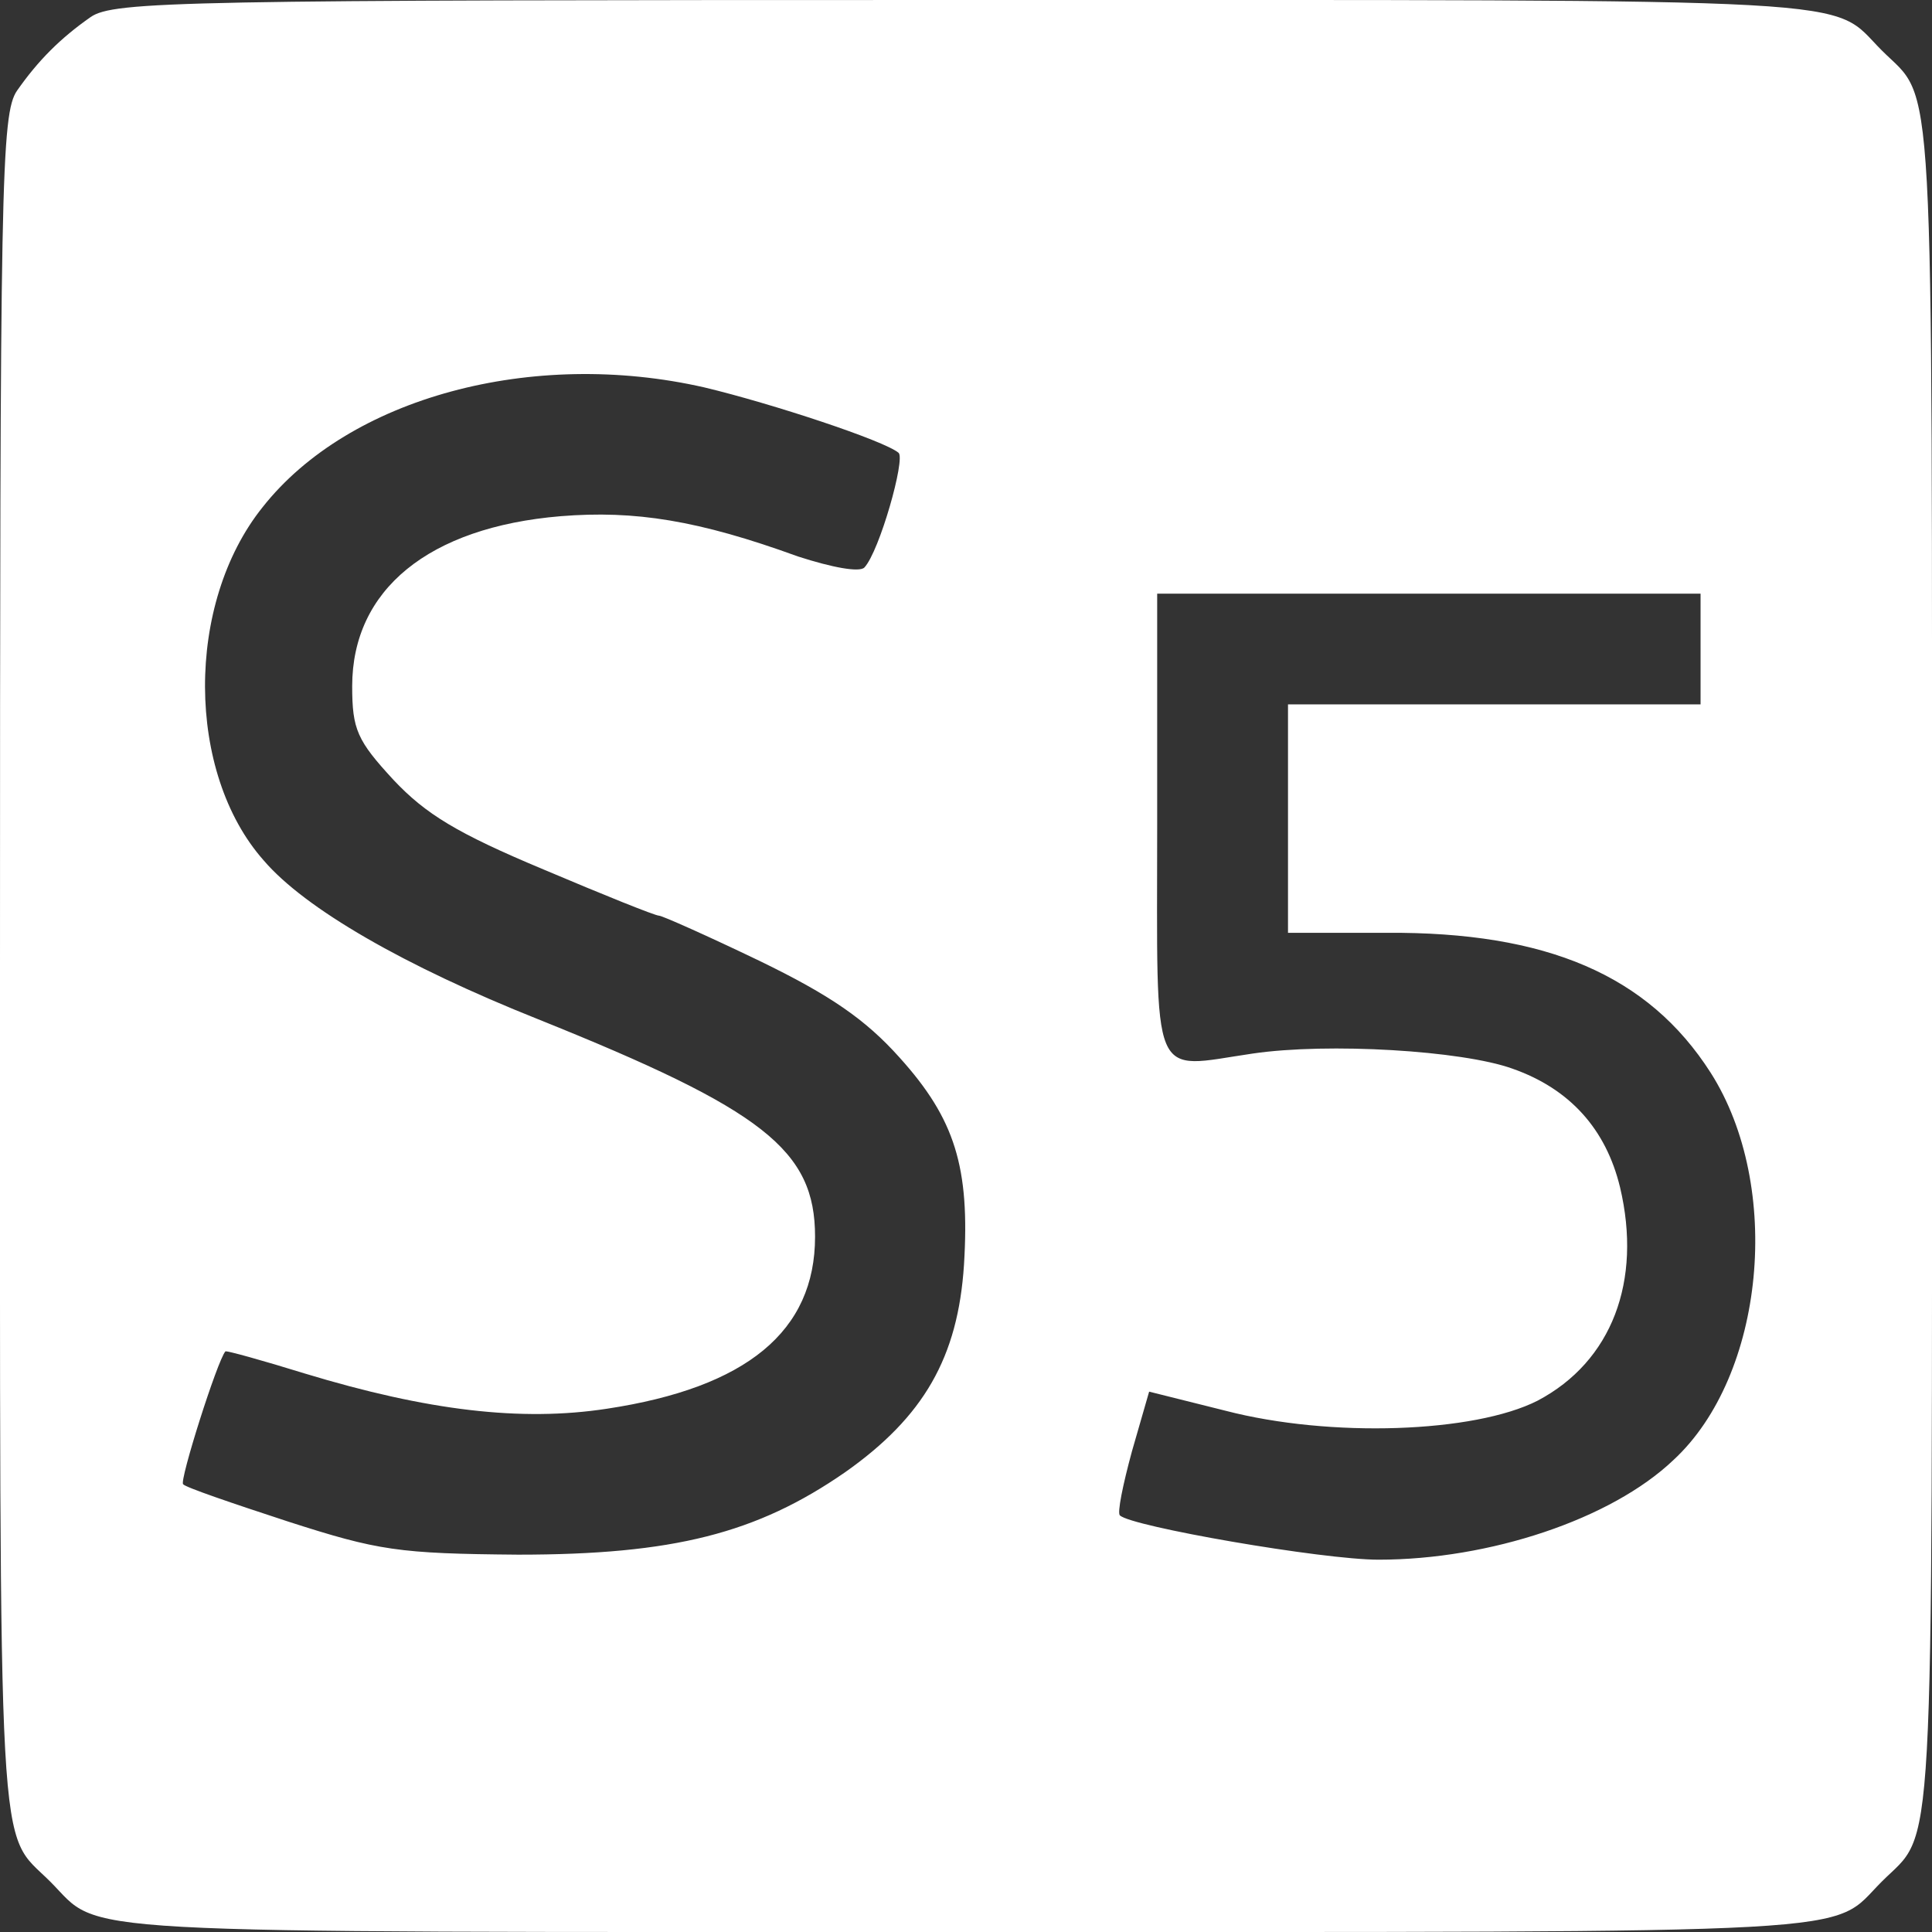 <?xml version="1.0" standalone="no"?>
<!DOCTYPE svg PUBLIC "-//W3C//DTD SVG 20010904//EN"
 "http://www.w3.org/TR/2001/REC-SVG-20010904/DTD/svg10.dtd">
<svg version="1.0" xmlns="http://www.w3.org/2000/svg"
 width="192pt" height="192pt" viewBox="0 0 192 192"
 preserveAspectRatio="xMidYMid meet">
<rect x="0" y="0" width="192" height="192" fill="#333333" stroke="none"/>
<g transform="translate(0,192) scale(0.1,-0.1)"
fill="#ffffff" stroke="none">
<path d="M90 1903 c-30 -21 -52 -43 -73 -73 -16 -23 -17 -92 -17 -870 0 -916
-3 -857 50 -910 53 -53 -6 -50 910 -50 916 0 857 -3 910 50 53 53 50 -6 50
910 0 916 3 857 -50 910 -53 53 6 50 -910 50 -778 0 -847 -1 -870 -17z m610
-368 c67 -16 179 -53 193 -65 7 -6 -19 -98 -34 -114 -5 -5 -32 0 -66 11 -99
36 -162 46 -236 40 -131 -11 -207 -73 -207 -169 0 -43 5 -54 41 -93 32 -34 63
-53 149 -89 59 -25 111 -46 115 -46 3 0 48 -20 100 -45 70 -34 105 -58 139
-96 55 -61 70 -109 64 -206 -6 -92 -40 -151 -118 -206 -88 -61 -171 -82 -325
-82 -119 1 -139 4 -229 33 -55 18 -102 34 -104 37 -4 3 34 123 42 132 1 1 37
-9 79 -22 122 -37 215 -48 300 -35 139 21 207 77 207 171 0 86 -51 126 -275
216 -133 53 -232 110 -273 158 -77 87 -78 255 -1 351 86 109 268 158 439 119z
m990 -260 l0 -55 -205 0 -205 0 0 -114 0 -113 98 0 c159 1 260 -42 322 -139
72 -113 54 -301 -37 -385 -62 -59 -183 -99 -293 -99 -56 0 -246 33 -257 44 -3
2 3 31 12 64 l17 59 76 -19 c104 -27 247 -22 310 10 74 39 104 119 82 212 -14
58 -50 98 -107 118 -50 18 -183 26 -258 15 -103 -15 -95 -34 -95 228 l0 229
270 0 270 0 0 -55z"/>
</g>
</svg>
